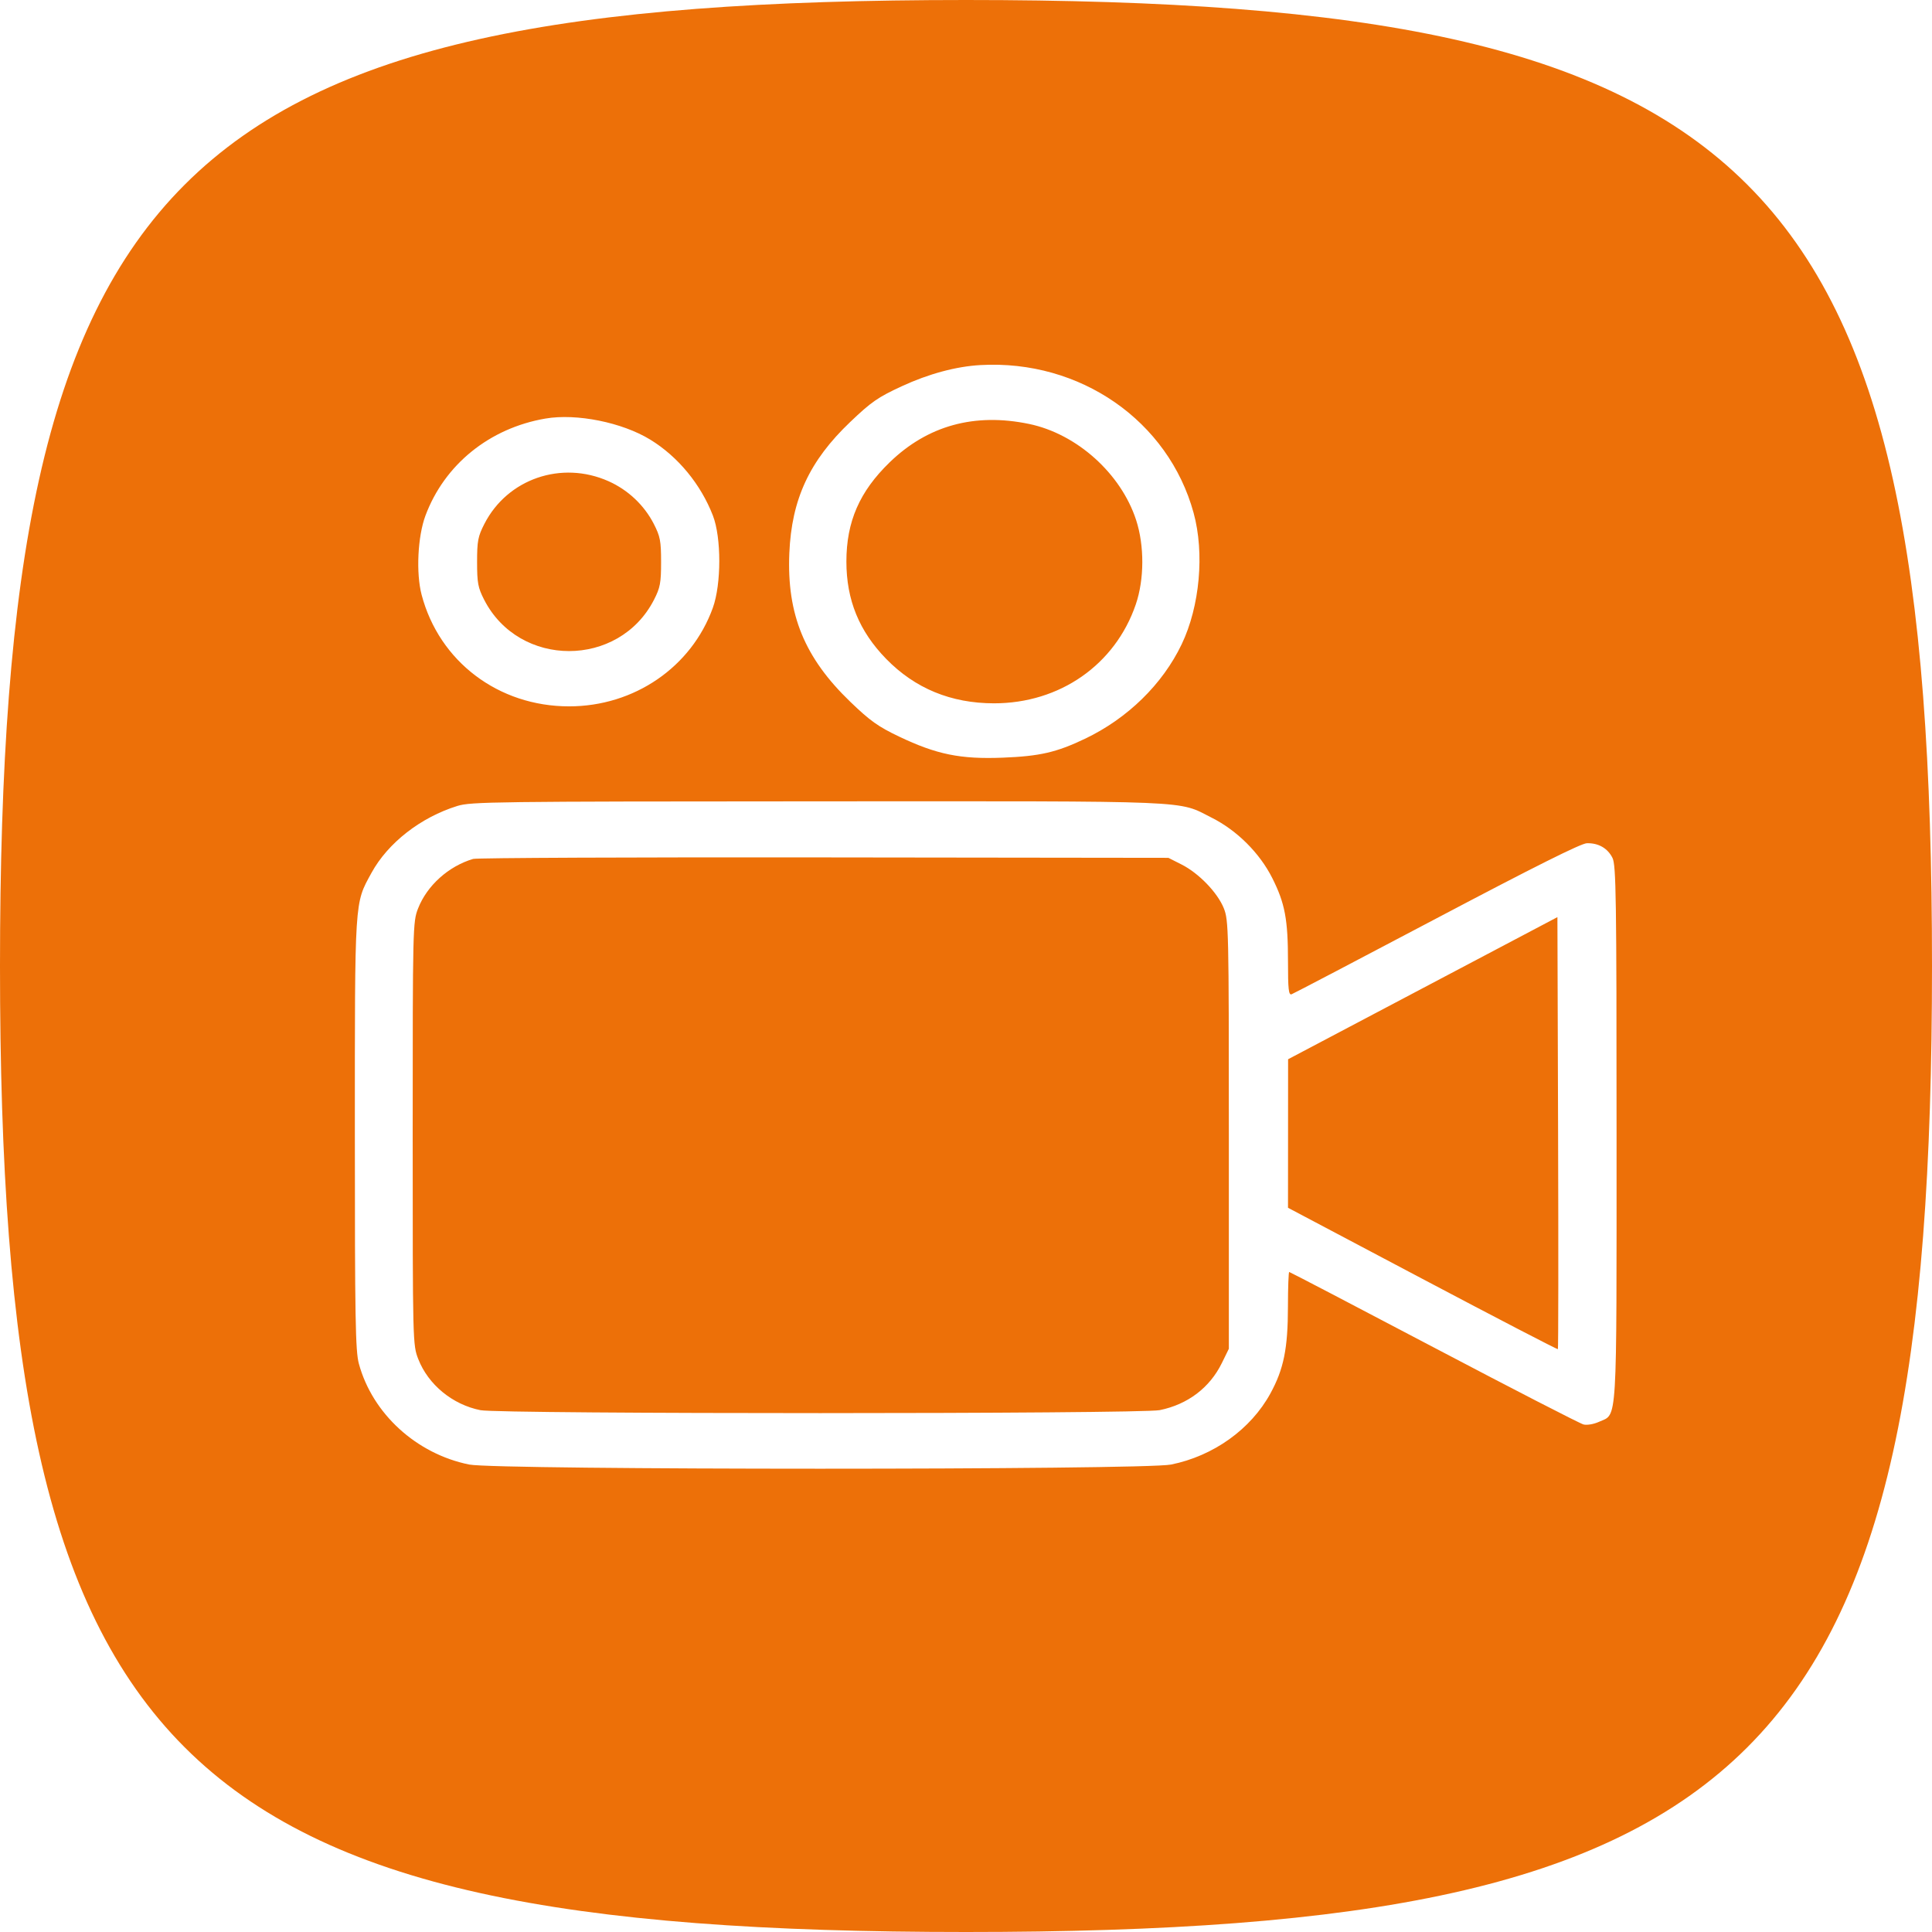 <?xml version="1.0" encoding="UTF-8"?> <svg xmlns="http://www.w3.org/2000/svg" width="196" height="196" viewBox="0 0 196 196" fill="none"> <g clip-path="url(#clip0_423_334)"> <path d="M0 98C0 17.297 17.297 0 98 0C178.703 0 196 17.297 196 98C196 178.703 178.703 196 98 196C17.297 196 0 178.703 0 98Z" fill="#ED7008"></path> <g filter="url(#filter0_d_423_334)"> <path fill-rule="evenodd" clip-rule="evenodd" d="M99.466 36.036C96.999 36.174 94.212 36.924 91.491 38.182C89.065 39.303 88.406 39.759 86.261 41.803C82.116 45.751 80.306 49.651 80.077 55.124C79.817 61.338 81.618 65.726 86.266 70.201C88.274 72.133 89.08 72.708 91.2 73.72C95.01 75.538 97.439 76.034 101.721 75.865C105.49 75.716 107.164 75.332 110.062 73.951C114.385 71.892 117.941 68.417 119.882 64.357C121.721 60.508 122.21 55.125 121.092 51.037C118.533 41.685 109.571 35.468 99.466 36.036ZM55.338 41.462C49.66 42.434 45.097 46.124 43.162 51.31C42.374 53.419 42.194 57.141 42.772 59.338C44.556 66.113 50.563 70.659 57.733 70.659C64.342 70.659 70.146 66.681 72.317 60.663C73.186 58.254 73.19 53.548 72.325 51.31C71.096 48.13 68.784 45.325 65.972 43.602C63.111 41.85 58.499 40.922 55.338 41.462ZM104.399 42.009C109.241 43.014 113.723 47.038 115.259 51.759C116.107 54.365 116.094 57.771 115.225 60.316C113.134 66.438 107.514 70.357 100.834 70.351C96.48 70.347 92.826 68.841 89.902 65.844C87.162 63.036 85.866 59.866 85.866 55.971C85.866 51.919 87.198 48.865 90.258 45.901C94.11 42.169 98.868 40.86 104.399 42.009ZM61.733 47.818C63.71 48.699 65.351 50.246 66.325 52.145C66.978 53.419 67.067 53.881 67.067 56.018C67.067 58.138 66.976 58.621 66.345 59.85C62.789 66.785 52.677 66.785 49.121 59.85C48.491 58.621 48.4 58.138 48.4 56.018C48.4 53.881 48.489 53.419 49.142 52.145C51.484 47.575 56.963 45.693 61.733 47.818ZM46.4 80.763C42.675 81.918 39.346 84.513 37.682 87.56C35.953 90.724 36 89.991 36 114.041C36 132.784 36.057 136.062 36.408 137.35C37.787 142.422 42.244 146.495 47.6 147.577C50.389 148.14 115.999 148.142 118.799 147.578C123.099 146.714 126.895 143.998 128.881 140.366C130.235 137.89 130.656 135.81 130.661 131.553C130.664 129.622 130.721 128.041 130.789 128.041C130.857 128.041 137.461 131.488 145.465 135.701C153.469 139.913 160.303 143.429 160.652 143.513C161.013 143.599 161.691 143.482 162.222 143.24C164.106 142.384 163.999 144.15 163.999 113.994C163.999 90.061 163.95 86.773 163.587 86.039C163.098 85.052 162.16 84.513 160.985 84.545C160.396 84.561 155.686 86.915 145.765 92.15C137.864 96.32 131.234 99.793 131.032 99.867C130.733 99.977 130.666 99.376 130.666 96.573C130.666 92.266 130.36 90.638 129.067 88.071C127.791 85.538 125.493 83.247 122.937 81.961C119.398 80.18 121.792 80.279 82.944 80.295C50.06 80.307 47.775 80.337 46.4 80.763ZM119.871 86.704C121.62 87.588 123.514 89.551 124.155 91.143C124.644 92.359 124.666 93.336 124.666 114.122V135.831L123.959 137.275C122.731 139.783 120.493 141.48 117.653 142.057C115.682 142.457 50.758 142.463 48.746 142.063C45.914 141.5 43.448 139.477 42.436 136.886C41.871 135.44 41.867 135.255 41.867 113.994C41.867 93.068 41.88 92.526 42.409 91.171C43.32 88.839 45.502 86.874 48 86.137C48.367 86.028 64.386 85.959 83.6 85.984L118.533 86.027L119.871 86.704ZM158.046 135.872C157.996 135.919 151.816 132.711 144.311 128.743L130.667 121.528L130.672 113.994L130.676 106.46L144.338 99.25L157.999 92.041L158.067 113.913C158.105 125.943 158.095 135.824 158.046 135.872Z" fill="white"></path> </g> </g> <defs> <filter id="filter0_d_423_334" x="34" y="35" width="132" height="116" filterUnits="userSpaceOnUse" color-interpolation-filters="sRGB"> <feFlood flood-opacity="0" result="BackgroundImageFix"></feFlood> <feColorMatrix in="SourceAlpha" type="matrix" values="0 0 0 0 0 0 0 0 0 0 0 0 0 0 0 0 0 0 127 0" result="hardAlpha"></feColorMatrix> <feOffset dy="1"></feOffset> <feGaussianBlur stdDeviation="1"></feGaussianBlur> <feComposite in2="hardAlpha" operator="out"></feComposite> <feColorMatrix type="matrix" values="0 0 0 0 0 0 0 0 0 0 0 0 0 0 0 0 0 0 0.09 0"></feColorMatrix> <feBlend mode="normal" in2="BackgroundImageFix" result="effect1_dropShadow_423_334"></feBlend> <feBlend mode="normal" in="SourceGraphic" in2="effect1_dropShadow_423_334" result="shape"></feBlend> </filter> <clipPath id="clip0_423_334"> <rect width="196" height="196" fill="white"></rect> </clipPath> </defs> </svg> 